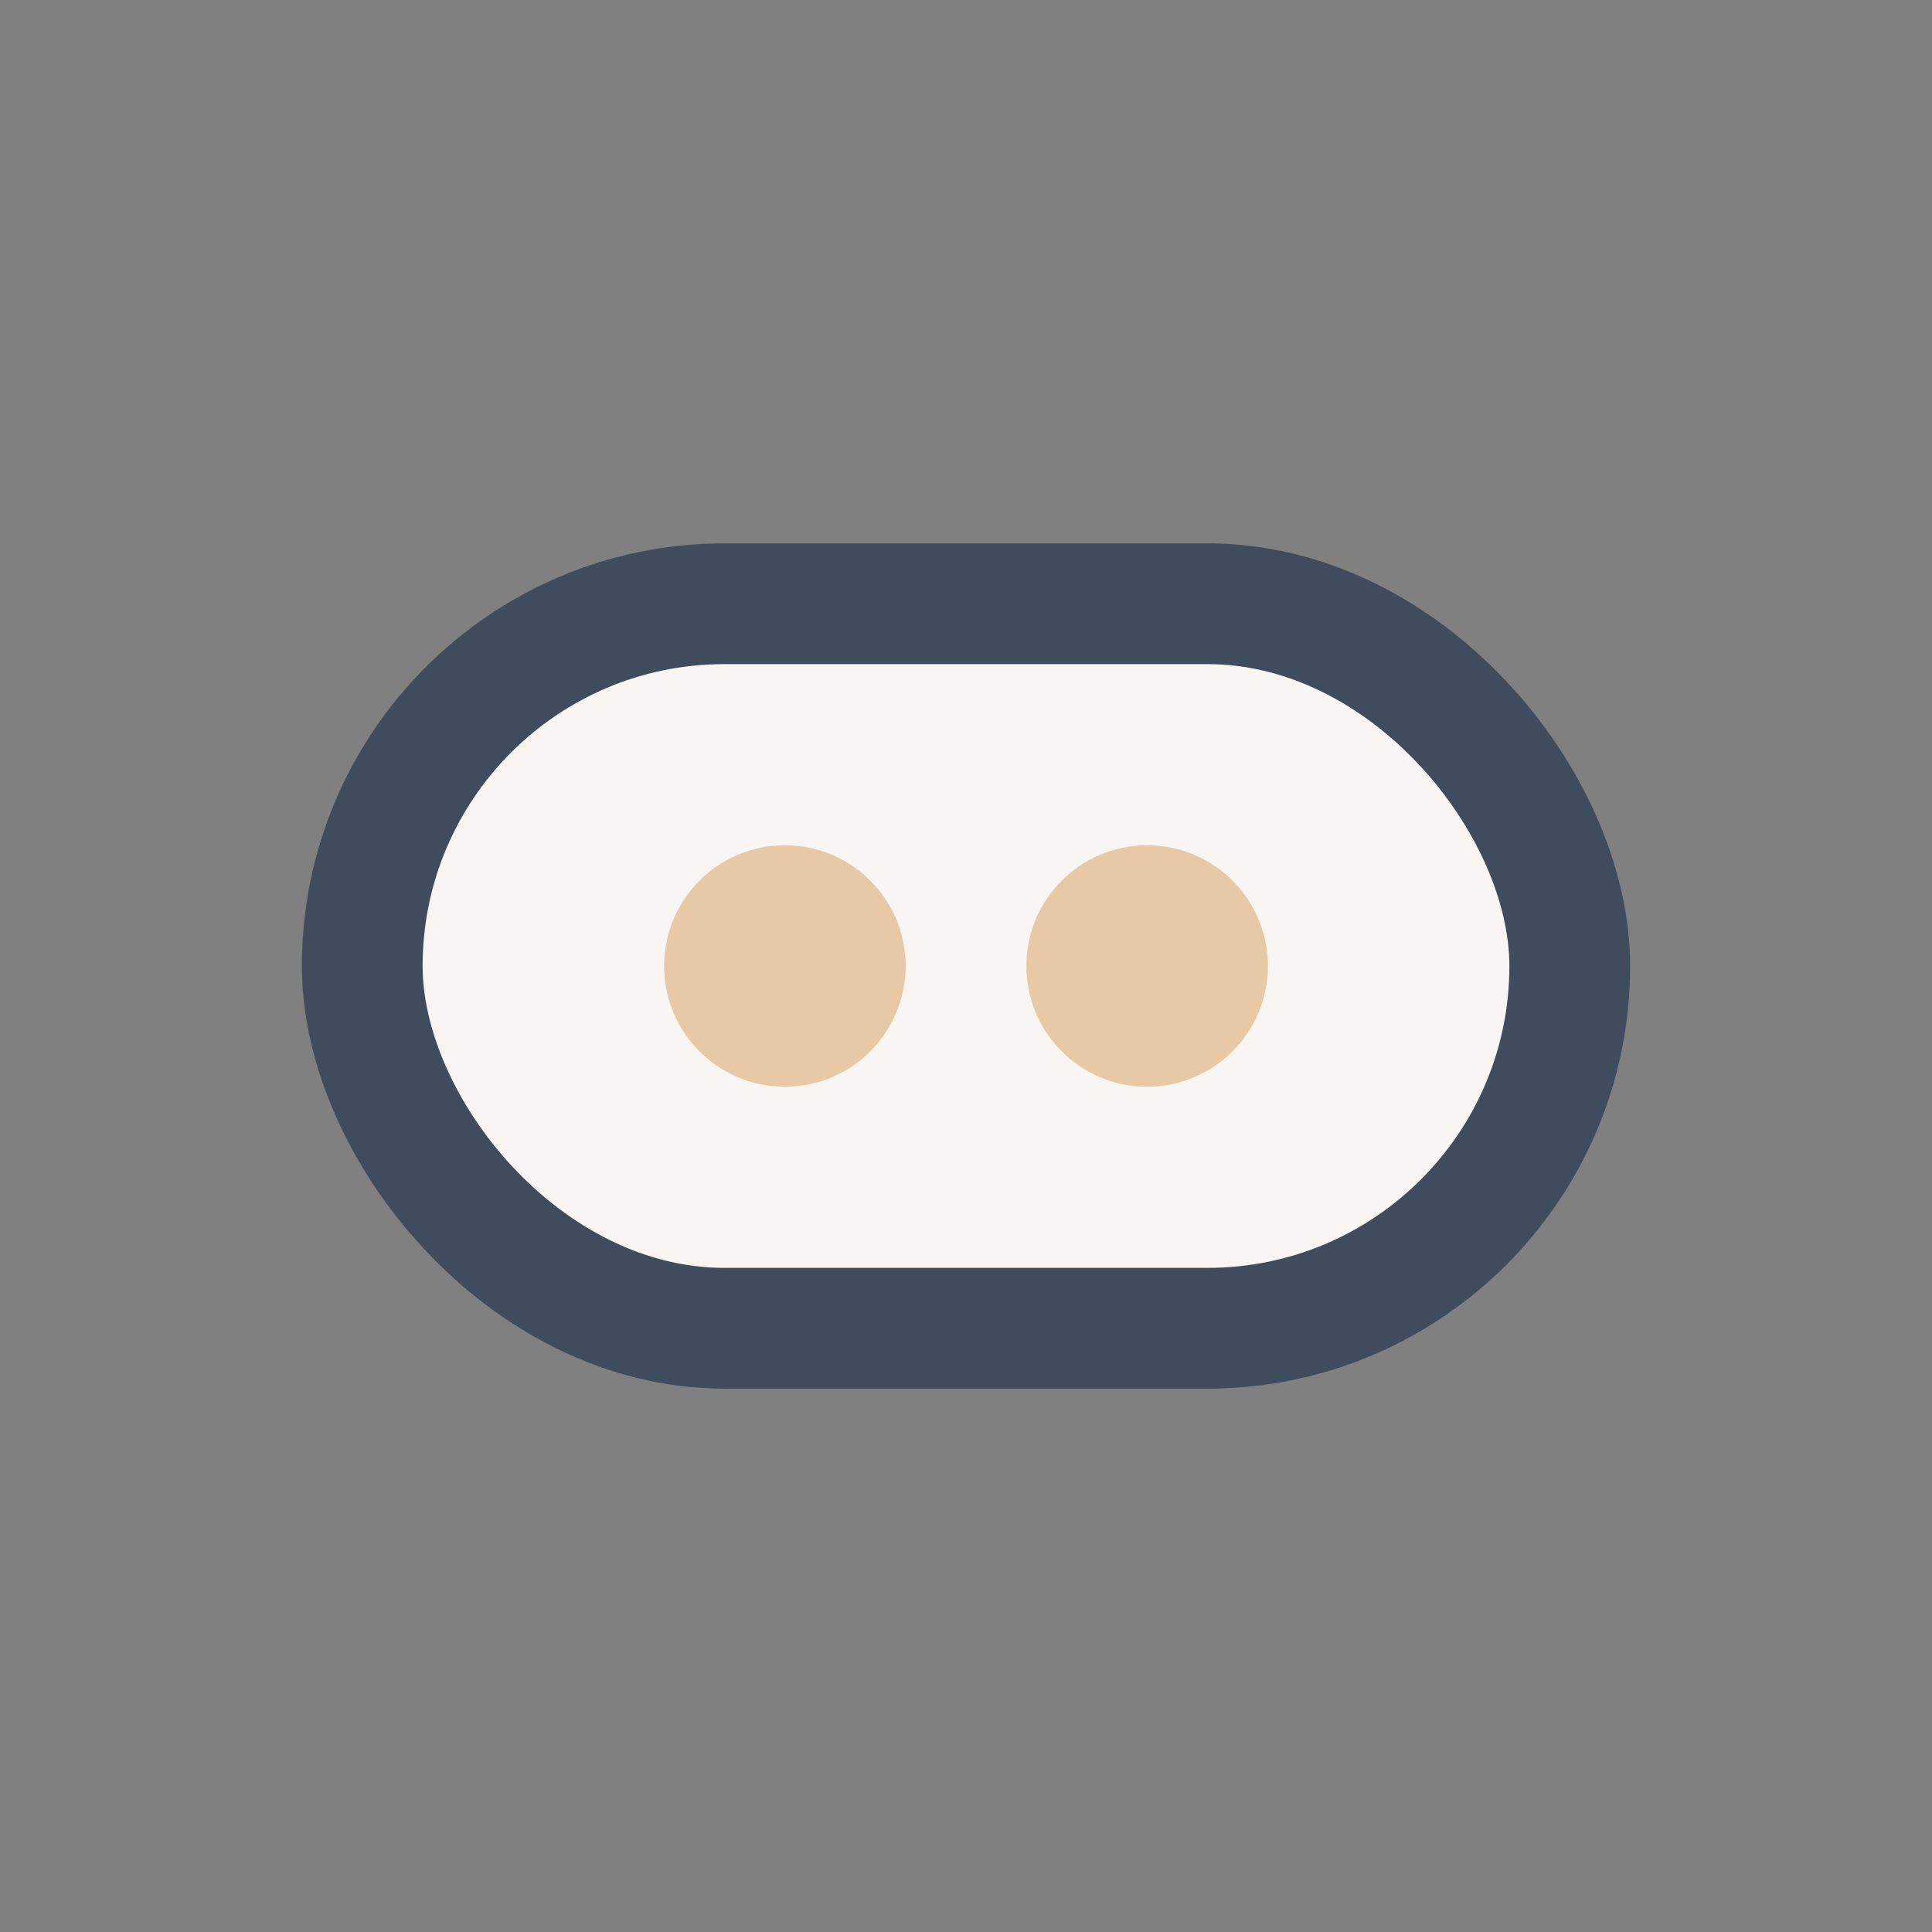 <?xml version="1.0" encoding="UTF-8"?>
<svg xmlns="http://www.w3.org/2000/svg" width="32" height="32" viewBox="0 0 32 32"><rect x="0" y="0" width="32" height="32" fill="#808080" stroke="none"/><rect x="6" y="10" width="20" height="12" rx="6" fill="#F8F5F2" stroke="#3E4C5E" stroke-width="2"/><circle cx="13" cy="16" r="2" fill="#E8C9A5"/><circle cx="19" cy="16" r="2" fill="#E8C9A5"/></svg>